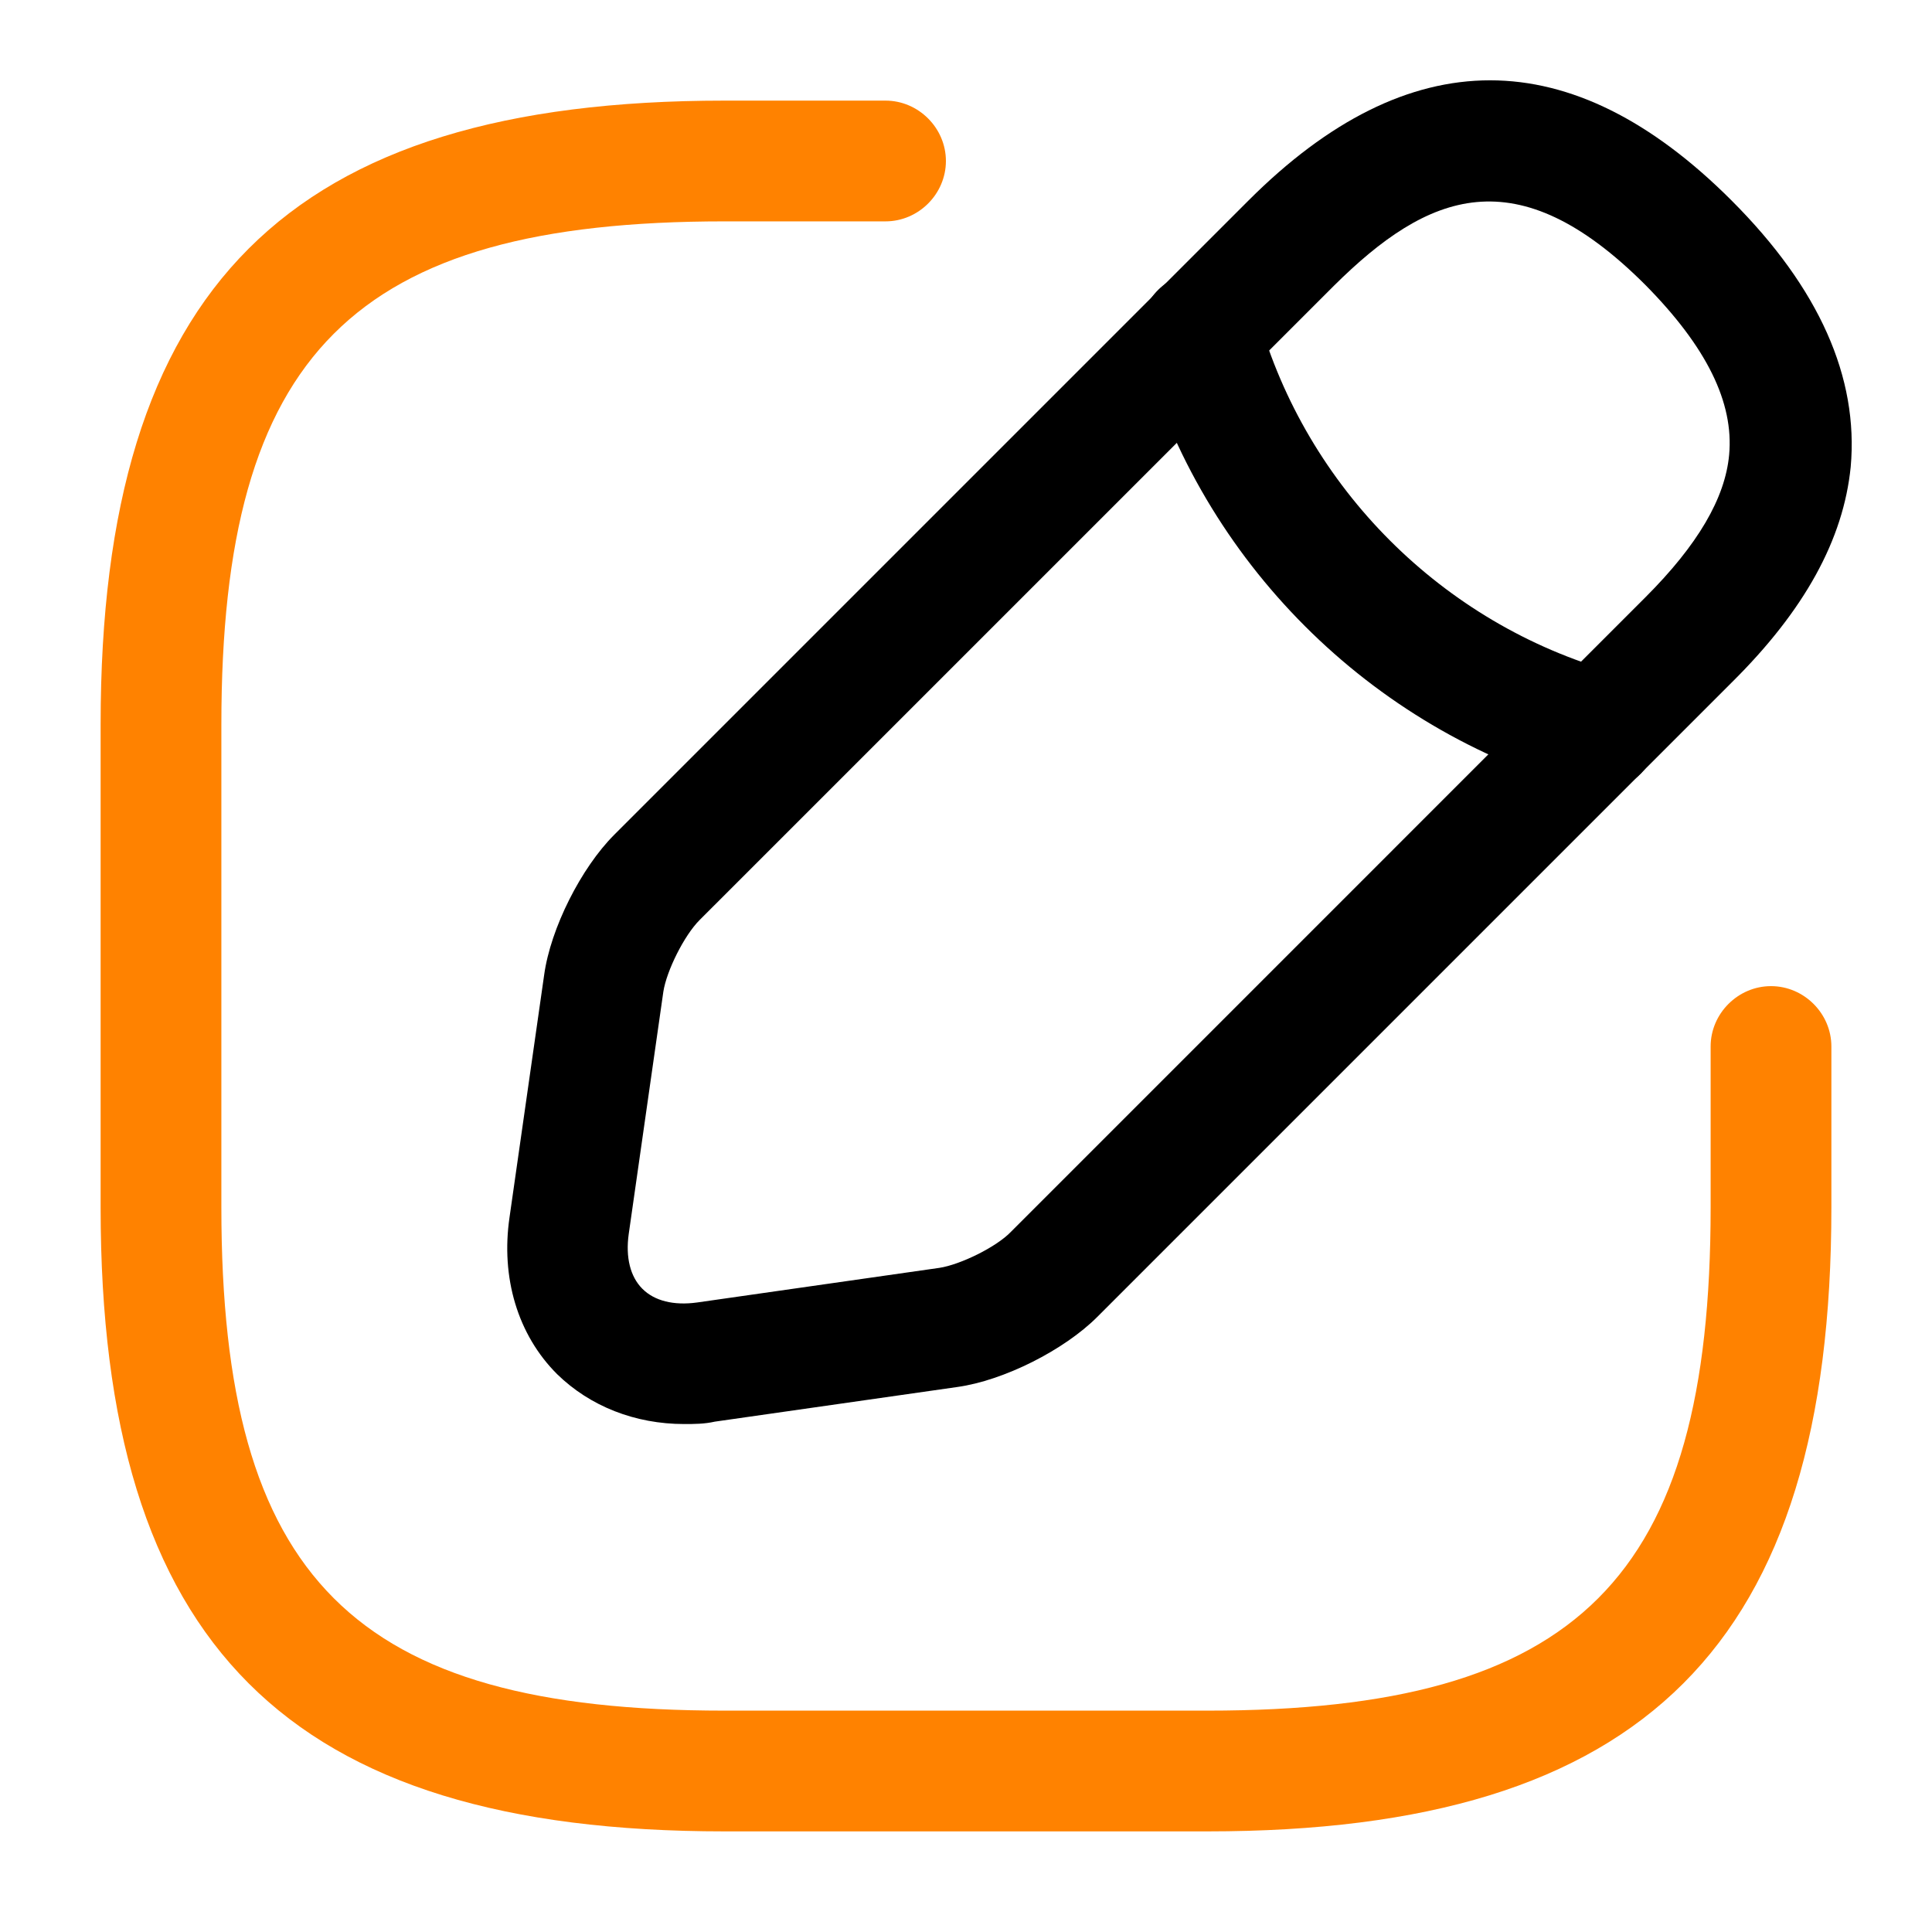 <svg width="36" height="36" viewBox="0 0 50 50" xmlns="http://www.w3.org/2000/svg">
<path d="M31.25 47.396H18.75C7.438 47.396 2.604 42.562 2.604 31.25V18.75C2.604 7.438 7.438 2.604 18.75 2.604H22.917C23.771 2.604 24.48 3.313 24.48 4.167C24.48 5.021 23.771 5.729 22.917 5.729H18.75C9.146 5.729 5.729 9.146 5.729 18.75V31.25C5.729 40.854 9.146 44.271 18.75 44.271H31.25C40.855 44.271 44.271 40.854 44.271 31.25V27.083C44.271 26.229 44.98 25.521 45.834 25.521C46.688 25.521 47.396 26.229 47.396 27.083V31.25C47.396 42.562 42.563 47.396 31.25 47.396Z" fill="#ff8200"/>
        <path d="M17.708 36.854C16.437 36.854 15.271 36.396 14.417 35.562C13.396 34.542 12.958 33.062 13.187 31.5L14.083 25.229C14.25 24.021 15.042 22.458 15.896 21.604L32.312 5.188C36.458 1.042 40.667 1.042 44.812 5.188C47.083 7.458 48.104 9.771 47.896 12.083C47.708 13.958 46.708 15.792 44.812 17.667L28.396 34.083C27.542 34.938 25.979 35.729 24.771 35.896L18.5 36.792C18.229 36.854 17.958 36.854 17.708 36.854ZM34.521 7.396L18.104 23.812C17.708 24.208 17.25 25.125 17.167 25.667L16.271 31.938C16.187 32.542 16.312 33.042 16.625 33.354C16.937 33.667 17.437 33.792 18.042 33.708L24.312 32.812C24.854 32.729 25.792 32.271 26.167 31.875L42.583 15.458C43.937 14.104 44.646 12.896 44.75 11.771C44.875 10.417 44.167 8.979 42.583 7.375C39.25 4.042 36.958 4.979 34.521 7.396Z"/>
        <path d="M41.354 20.479C41.208 20.479 41.062 20.458 40.937 20.417C35.458 18.875 31.104 14.521 29.562 9.042C29.333 8.208 29.812 7.354 30.645 7.104C31.479 6.875 32.333 7.354 32.562 8.187C33.812 12.625 37.333 16.146 41.77 17.396C42.604 17.625 43.083 18.5 42.854 19.333C42.666 20.042 42.041 20.479 41.354 20.479Z"/>
</svg>

